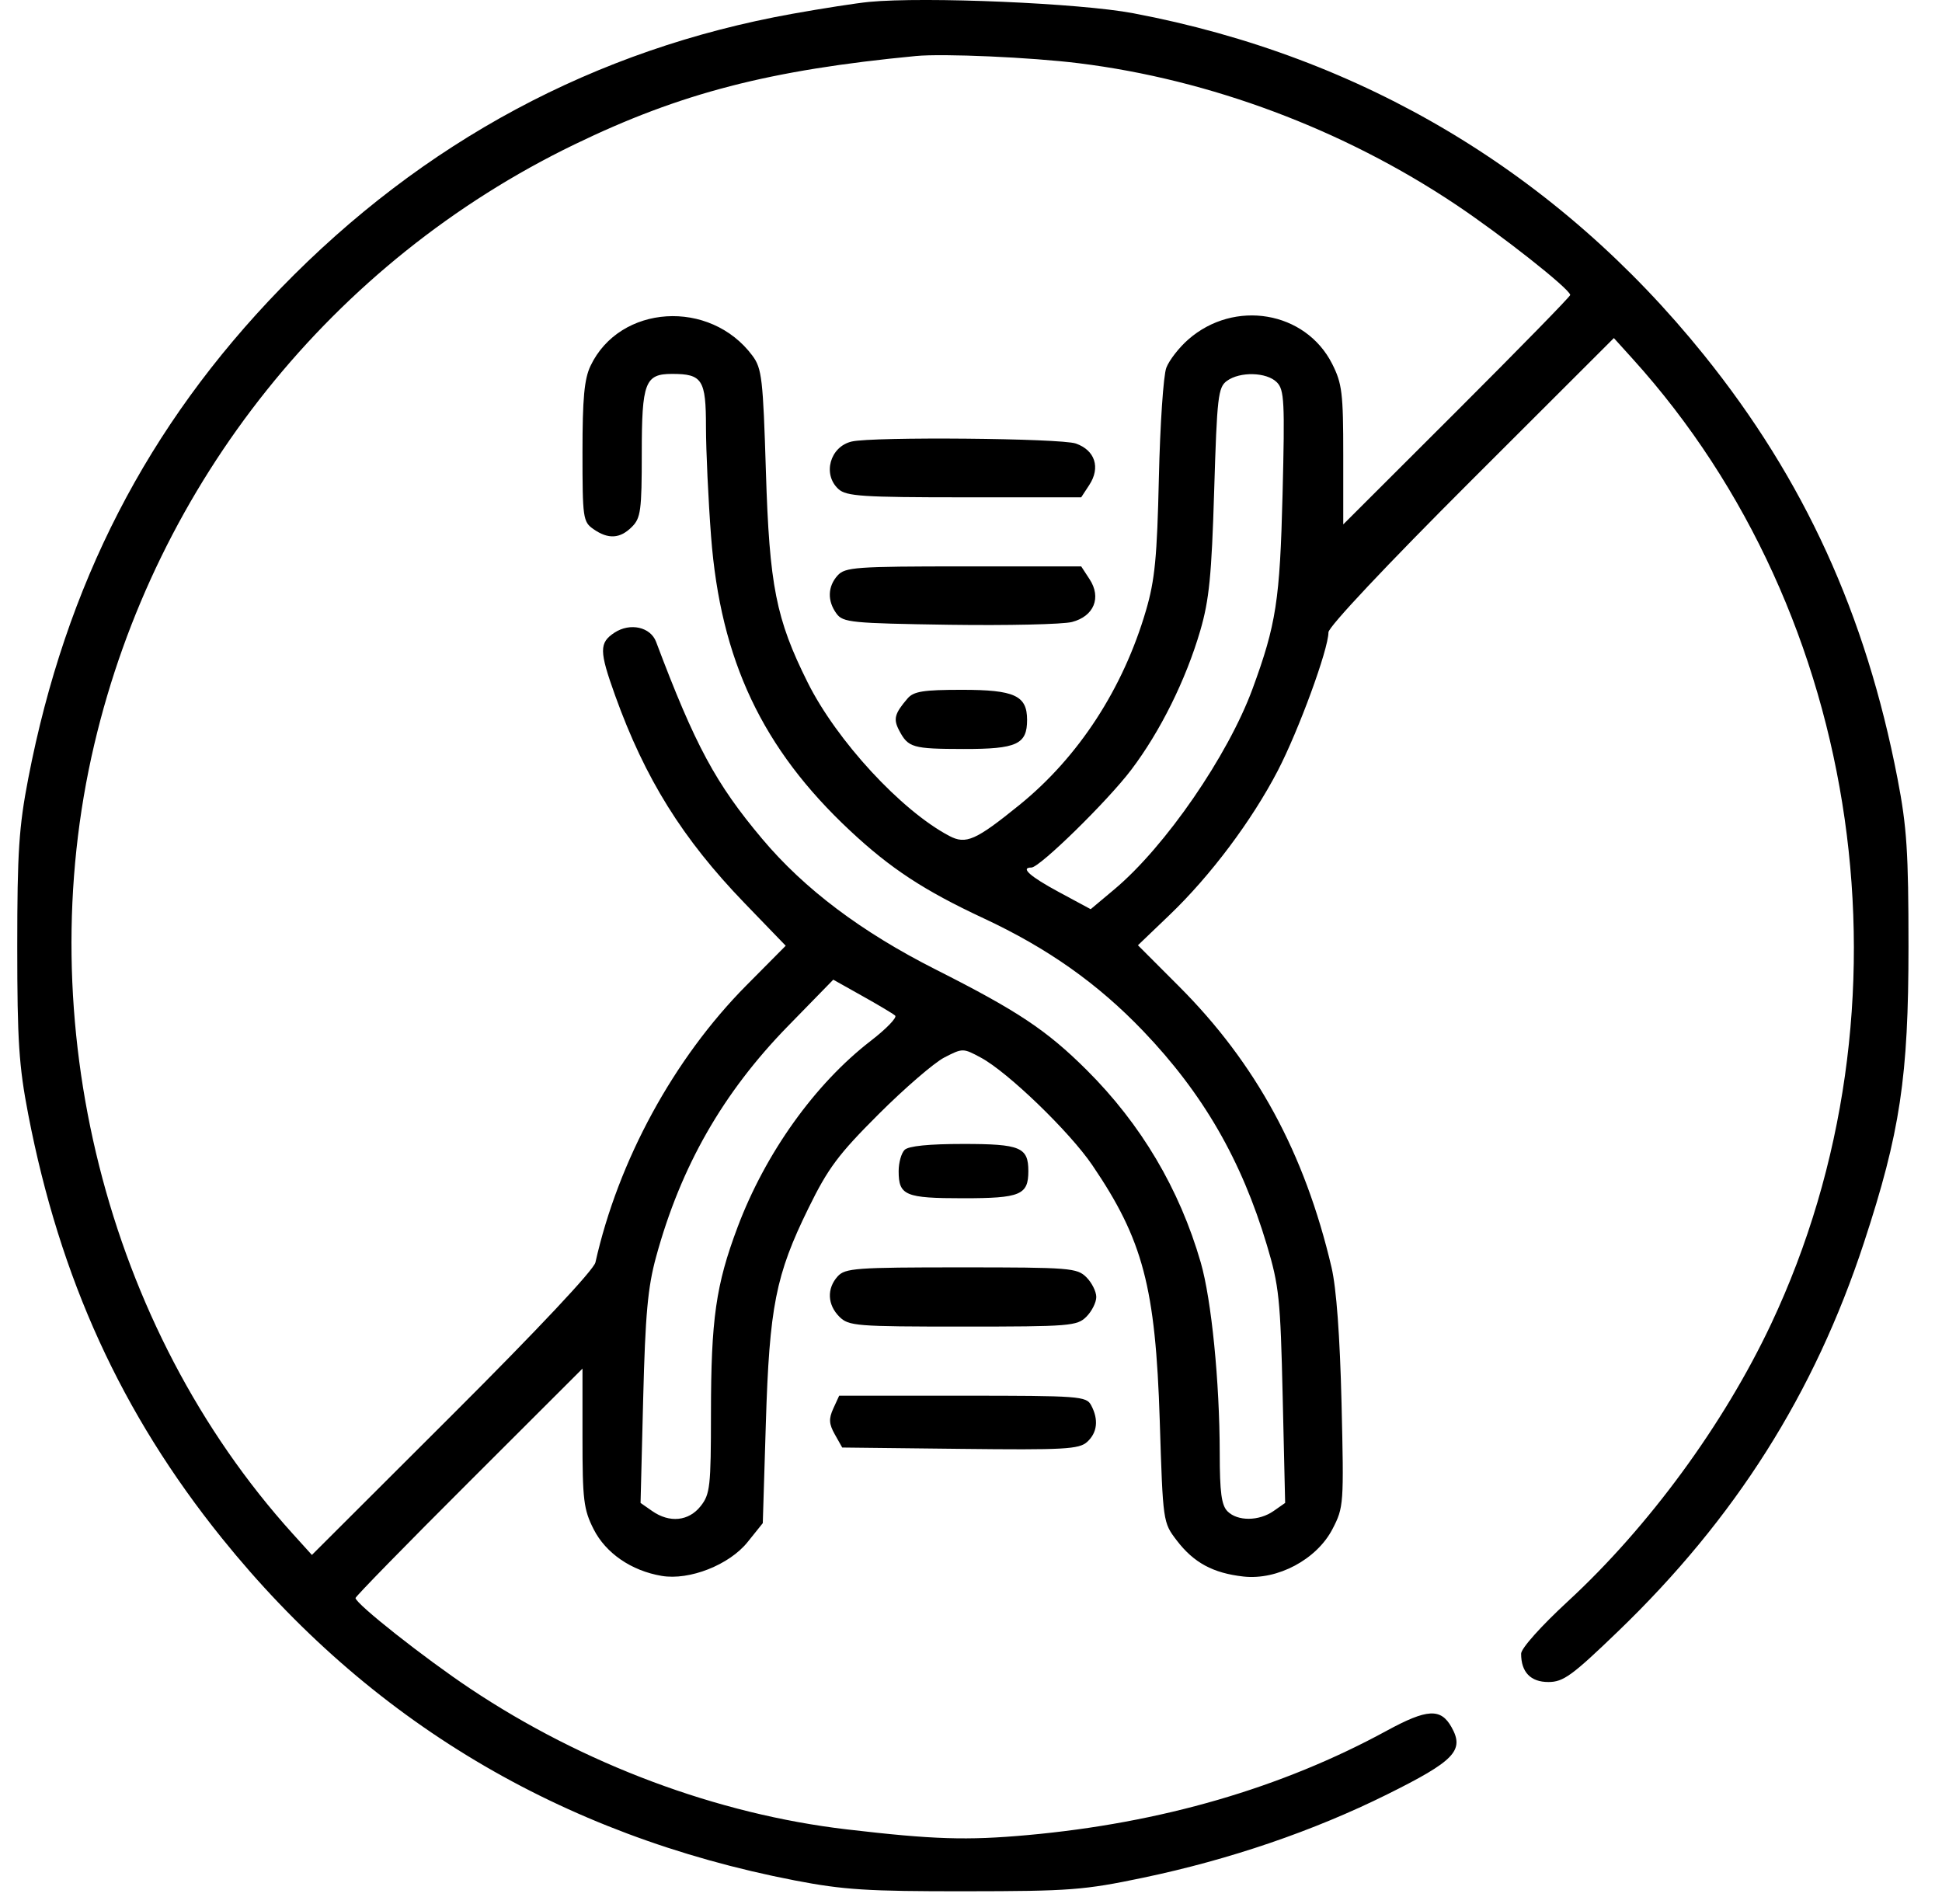 <svg xmlns="http://www.w3.org/2000/svg" fill="none" viewBox="0 0 51 50" height="50" width="51">
<path fill="black" d="M22.822 0.05C22.5 0.081 21.596 0.221 20.811 0.362C15.632 1.291 11.111 3.717 7.37 7.573C3.87 11.181 1.725 15.347 0.741 20.448C0.497 21.714 0.453 22.379 0.453 24.856C0.453 27.333 0.497 27.997 0.741 29.263C1.574 33.581 3.191 37.119 5.827 40.393C9.684 45.183 14.726 48.194 20.875 49.382C22.155 49.629 22.793 49.669 25.352 49.666C28.094 49.664 28.472 49.635 30.022 49.31C32.295 48.834 34.493 48.083 36.425 47.124C38.2 46.243 38.463 45.969 38.12 45.358C37.838 44.853 37.48 44.872 36.42 45.449C33.658 46.954 30.488 47.875 26.982 48.191C25.388 48.335 24.514 48.307 22.238 48.041C18.836 47.643 15.319 46.328 12.348 44.344C11.139 43.537 9.355 42.128 9.336 41.966C9.332 41.93 10.671 40.559 12.313 38.921L15.297 35.941V37.76C15.297 39.388 15.327 39.639 15.589 40.157C15.908 40.788 16.581 41.25 17.377 41.384C18.105 41.507 19.151 41.096 19.632 40.497L20.032 39.999L20.112 37.386C20.206 34.309 20.37 33.483 21.232 31.726C21.748 30.674 22.017 30.314 23.075 29.258C23.756 28.578 24.532 27.908 24.8 27.77C25.282 27.522 25.291 27.522 25.761 27.775C26.468 28.155 28.089 29.72 28.685 30.597C30.017 32.557 30.346 33.802 30.457 37.311C30.541 39.976 30.541 39.979 30.904 40.454C31.35 41.038 31.857 41.312 32.656 41.401C33.553 41.5 34.581 40.951 34.994 40.152C35.289 39.583 35.294 39.505 35.231 36.847C35.188 35.079 35.096 33.829 34.968 33.282C34.263 30.278 32.986 27.927 30.957 25.897L29.884 24.823L30.713 24.029C31.788 23 32.871 21.556 33.554 20.244C34.104 19.186 34.887 17.049 34.887 16.605C34.887 16.462 36.412 14.841 38.635 12.621L42.383 8.878L42.884 9.432C48.954 16.145 50.43 26.459 46.51 34.773C45.269 37.404 43.296 40.096 41.172 42.055C40.467 42.706 39.947 43.288 39.947 43.427C39.947 43.912 40.196 44.171 40.663 44.171C41.055 44.171 41.284 44.005 42.482 42.851C45.572 39.878 47.647 36.599 48.95 32.634C49.901 29.741 50.12 28.282 50.12 24.856C50.12 22.379 50.077 21.714 49.832 20.448C48.999 16.131 47.383 12.593 44.746 9.319C40.903 4.547 35.791 1.487 29.757 0.347C28.358 0.083 24.296 -0.091 22.822 0.05ZM24.054 1.471C20.208 1.839 17.873 2.444 15.085 3.794C8.739 6.866 4.095 12.668 2.476 19.549C0.765 26.821 2.786 34.857 7.689 40.279L8.191 40.834L11.877 37.155C14.126 34.911 15.592 33.35 15.637 33.152C16.236 30.478 17.694 27.801 19.599 25.879L20.634 24.836L19.549 23.712C17.922 22.025 16.941 20.451 16.156 18.269C15.734 17.095 15.732 16.88 16.139 16.613C16.548 16.346 17.083 16.464 17.23 16.855C18.257 19.58 18.794 20.576 20.018 22.031C21.125 23.347 22.622 24.474 24.573 25.46C26.729 26.549 27.486 27.053 28.538 28.099C29.965 29.52 30.975 31.223 31.533 33.152C31.816 34.133 32.03 36.286 32.032 38.166C32.033 39.192 32.078 39.531 32.237 39.689C32.501 39.953 33.062 39.949 33.447 39.68L33.75 39.468L33.685 36.666C33.626 34.107 33.59 33.764 33.271 32.699C32.601 30.46 31.597 28.723 30.023 27.077C28.831 25.831 27.515 24.901 25.833 24.116C24.27 23.387 23.388 22.809 22.324 21.814C20.02 19.661 18.922 17.336 18.674 14.088C18.601 13.13 18.541 11.838 18.54 11.217C18.54 9.969 18.445 9.819 17.65 9.819C16.939 9.819 16.854 10.042 16.854 11.902C16.854 13.405 16.827 13.605 16.594 13.837C16.282 14.149 15.973 14.166 15.585 13.895C15.31 13.703 15.297 13.607 15.297 11.873C15.297 10.464 15.344 9.953 15.507 9.61C16.275 7.992 18.648 7.843 19.761 9.342C20.008 9.675 20.039 9.944 20.114 12.388C20.206 15.381 20.378 16.253 21.21 17.921C21.973 19.451 23.668 21.288 24.93 21.952C25.367 22.183 25.624 22.069 26.774 21.137C28.328 19.877 29.496 18.081 30.096 16.029C30.329 15.234 30.387 14.635 30.434 12.541C30.466 11.151 30.553 9.853 30.63 9.656C30.705 9.46 30.964 9.127 31.204 8.917C32.415 7.854 34.284 8.17 34.985 9.556C35.246 10.073 35.276 10.323 35.276 11.952V13.771L38.261 10.791C39.902 9.152 41.241 7.782 41.237 7.746C41.219 7.584 39.434 6.175 38.225 5.368C35.279 3.399 31.781 2.088 28.335 1.661C27.081 1.505 24.768 1.402 24.054 1.471ZM32.22 10.003C31.989 10.171 31.961 10.417 31.886 12.887C31.819 15.113 31.755 15.758 31.521 16.56C31.144 17.851 30.471 19.209 29.706 20.218C29.084 21.039 27.304 22.782 27.087 22.782C26.786 22.782 27.049 23.017 27.808 23.426L28.643 23.876L29.268 23.352C30.605 22.23 32.248 19.844 32.894 18.088C33.514 16.4 33.612 15.765 33.682 12.987C33.743 10.54 33.728 10.235 33.531 10.038C33.264 9.771 32.563 9.752 32.22 10.003ZM22.367 11.595C21.796 11.729 21.594 12.459 22.021 12.845C22.228 13.032 22.653 13.06 25.326 13.06H28.394L28.606 12.736C28.906 12.279 28.758 11.823 28.252 11.647C27.853 11.508 22.926 11.464 22.367 11.595ZM21.998 15.111C21.735 15.402 21.723 15.78 21.968 16.114C22.138 16.347 22.356 16.368 24.931 16.407C26.46 16.429 27.91 16.396 28.152 16.334C28.73 16.184 28.931 15.693 28.613 15.209L28.394 14.874H25.304C22.474 14.874 22.195 14.895 21.998 15.111ZM23.834 18.342C23.492 18.741 23.455 18.881 23.613 19.182C23.852 19.634 23.964 19.667 25.31 19.669C26.703 19.671 26.973 19.547 26.973 18.904C26.973 18.267 26.645 18.115 25.264 18.115C24.249 18.115 23.995 18.155 23.834 18.342ZM20.695 26.944C18.985 28.696 17.879 30.63 17.23 33.006C17.011 33.807 16.947 34.516 16.891 36.731L16.822 39.468L17.126 39.68C17.583 40 18.088 39.949 18.401 39.551C18.648 39.238 18.67 39.037 18.671 37.121C18.672 34.64 18.8 33.742 19.369 32.229C20.1 30.284 21.402 28.463 22.872 27.33C23.279 27.016 23.565 26.719 23.508 26.67C23.452 26.62 23.063 26.388 22.644 26.154L21.883 25.727L20.695 26.944ZM23.756 30.197C23.67 30.282 23.6 30.533 23.6 30.754C23.6 31.395 23.771 31.467 25.297 31.467C26.798 31.467 27.006 31.38 27.006 30.754C27.006 30.128 26.798 30.041 25.297 30.041C24.392 30.041 23.857 30.095 23.756 30.197ZM21.998 33.519C21.71 33.838 21.728 34.263 22.043 34.578C22.288 34.822 22.476 34.837 25.287 34.837C28.098 34.837 28.286 34.822 28.53 34.578C28.673 34.435 28.79 34.202 28.79 34.06C28.79 33.917 28.673 33.684 28.53 33.541C28.285 33.297 28.098 33.282 25.242 33.282C22.472 33.282 22.195 33.302 21.998 33.519ZM21.884 36.988C21.761 37.259 21.769 37.392 21.924 37.669L22.118 38.013L25.214 38.048C27.957 38.079 28.337 38.058 28.55 37.866C28.818 37.623 28.856 37.278 28.655 36.903C28.528 36.665 28.351 36.652 25.279 36.652H22.038L21.884 36.988Z" clip-rule="evenodd" fill-rule="evenodd"></path>
</svg>
